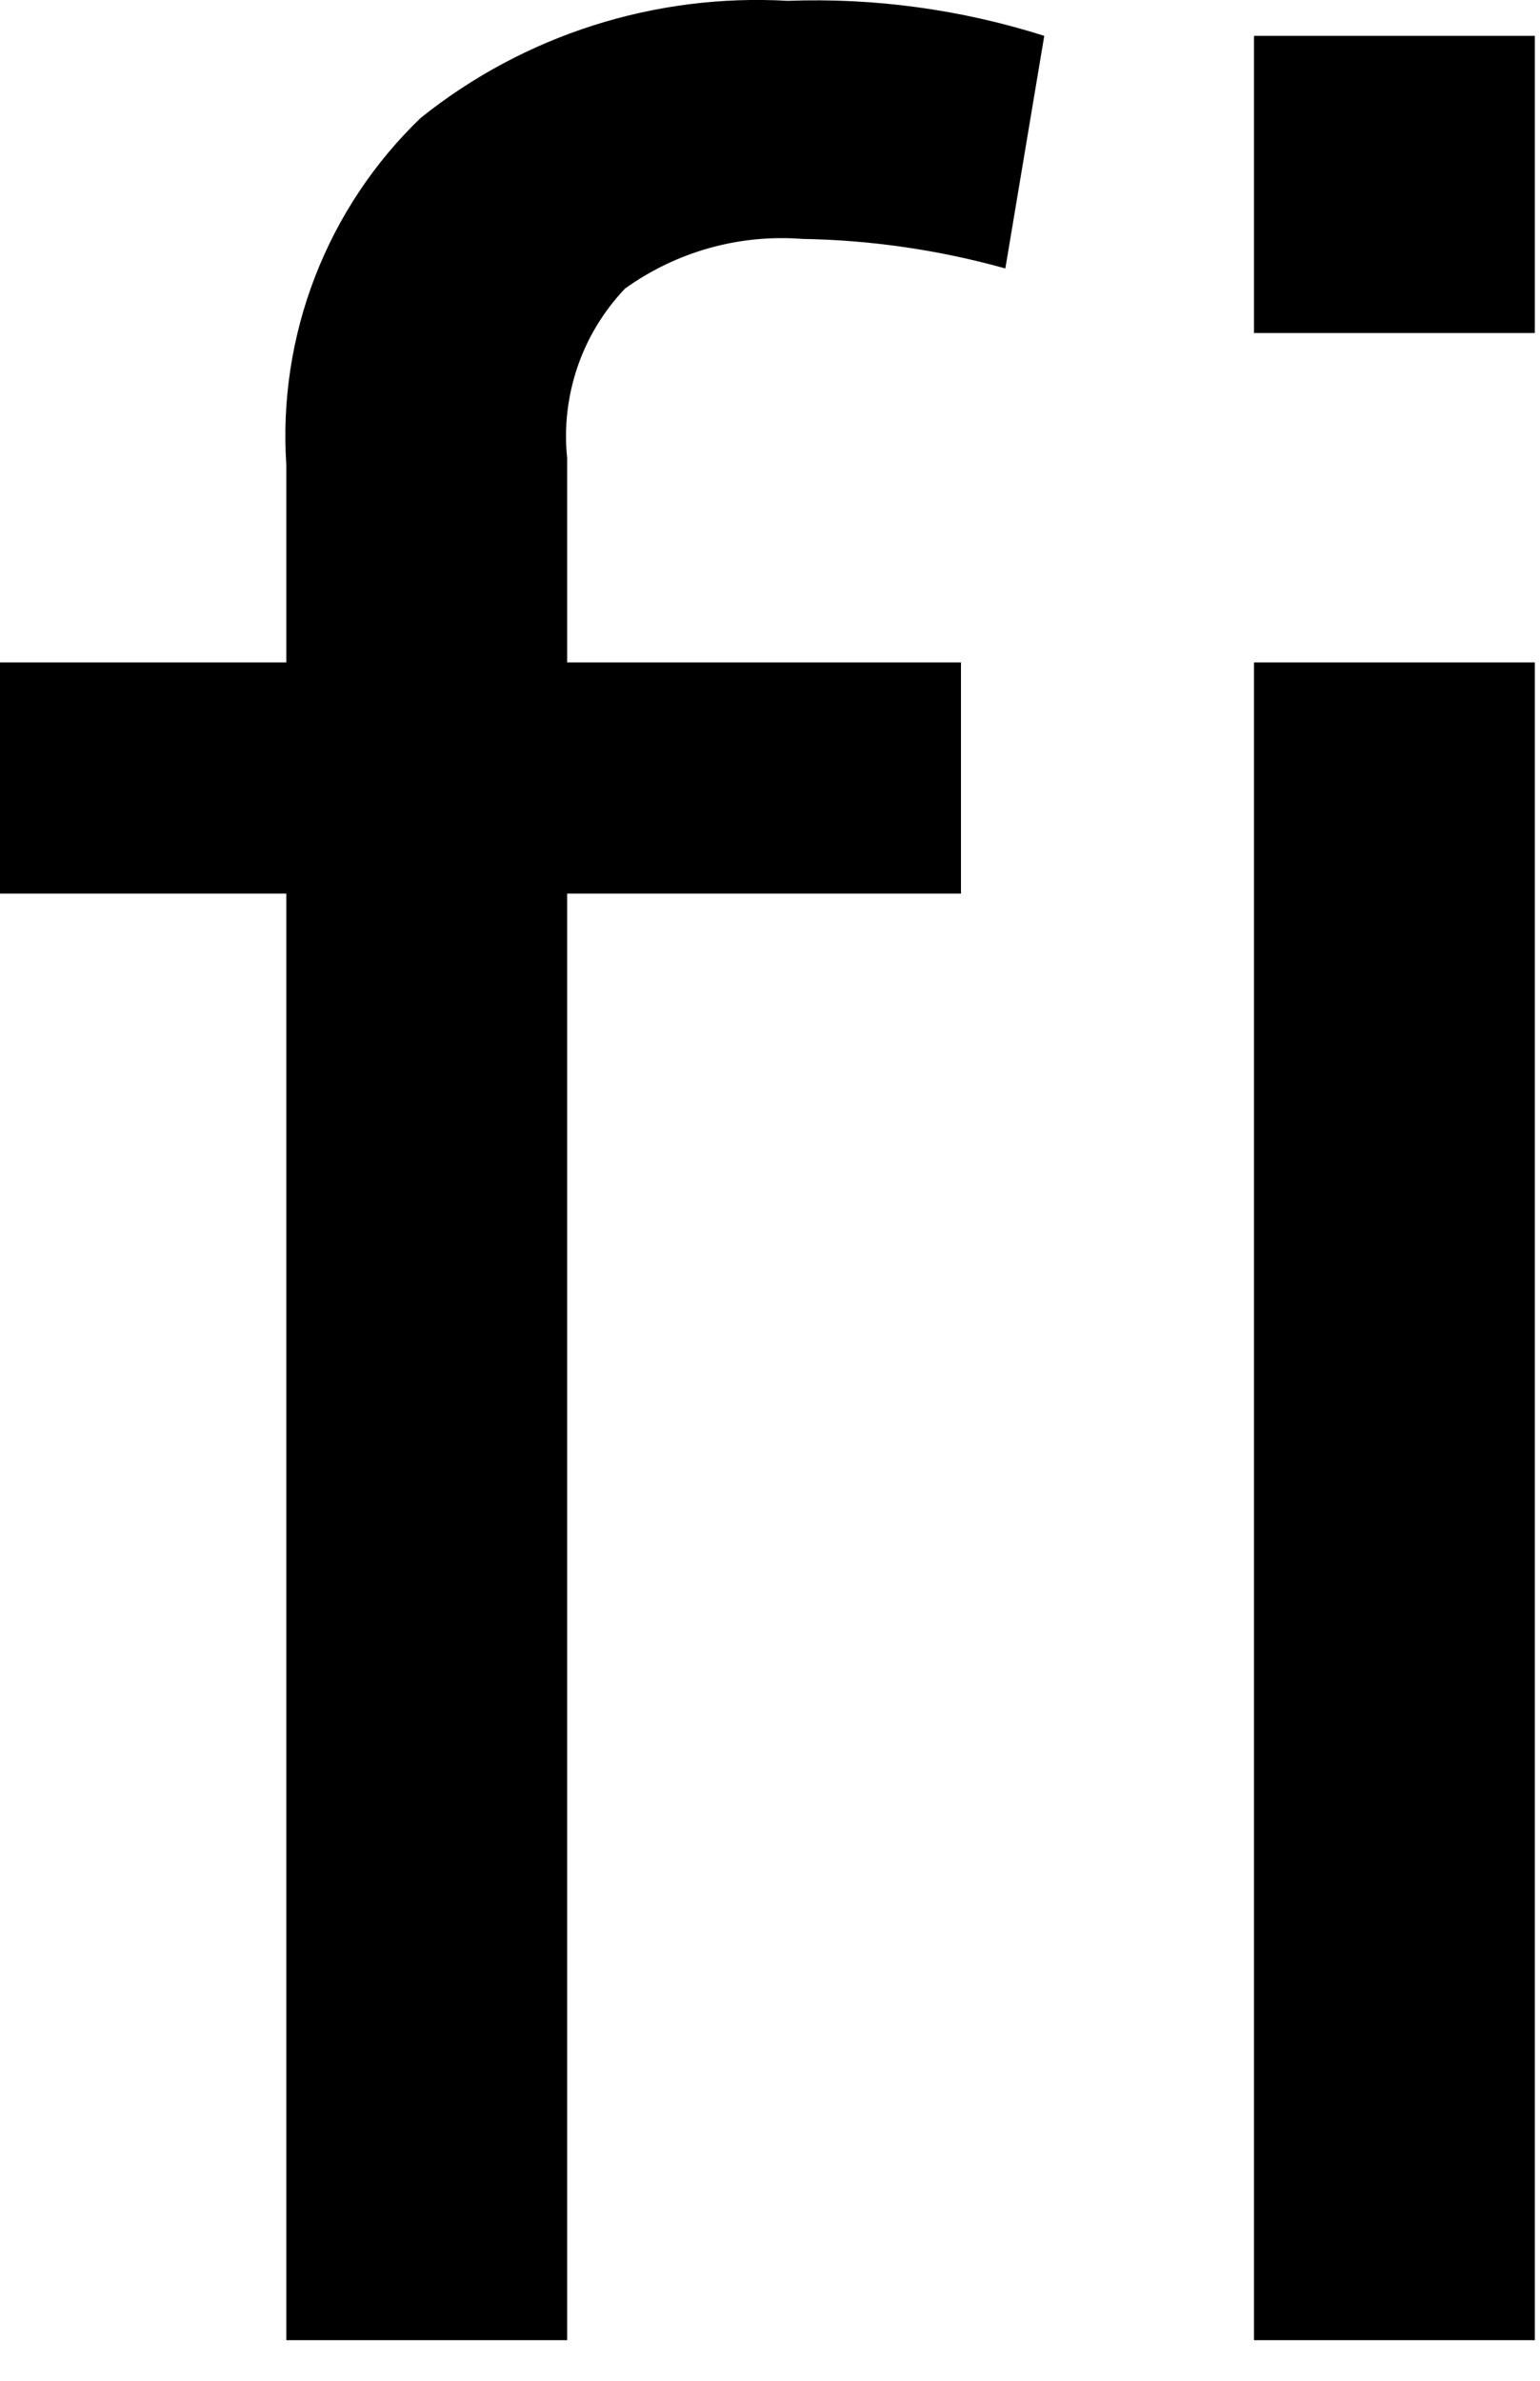 <?xml version="1.0" encoding="utf-8"?>
<svg xmlns="http://www.w3.org/2000/svg" fill="none" height="100%" overflow="visible" preserveAspectRatio="none" style="display: block;" viewBox="0 0 11 17" width="100%">
<path d="M7.459 0.256L7.181 1.917C6.709 1.785 6.221 1.714 5.731 1.706C5.28 1.671 4.831 1.797 4.464 2.061C4.312 2.221 4.196 2.412 4.125 2.62C4.054 2.829 4.028 3.051 4.051 3.27V4.73H6.864V6.381H4.051V16.71H2.045V6.381H0V4.73H2.045V3.318C2.015 2.861 2.085 2.402 2.251 1.974C2.417 1.546 2.674 1.16 3.005 0.842C3.745 0.249 4.679 -0.048 5.626 0.006C6.247 -0.017 6.867 0.068 7.459 0.256ZM10.963 2.378H8.957V0.256H10.963V2.378ZM10.963 16.71H8.957V4.73H10.963V16.71Z" fill="black" id="Vector"/>
</svg>